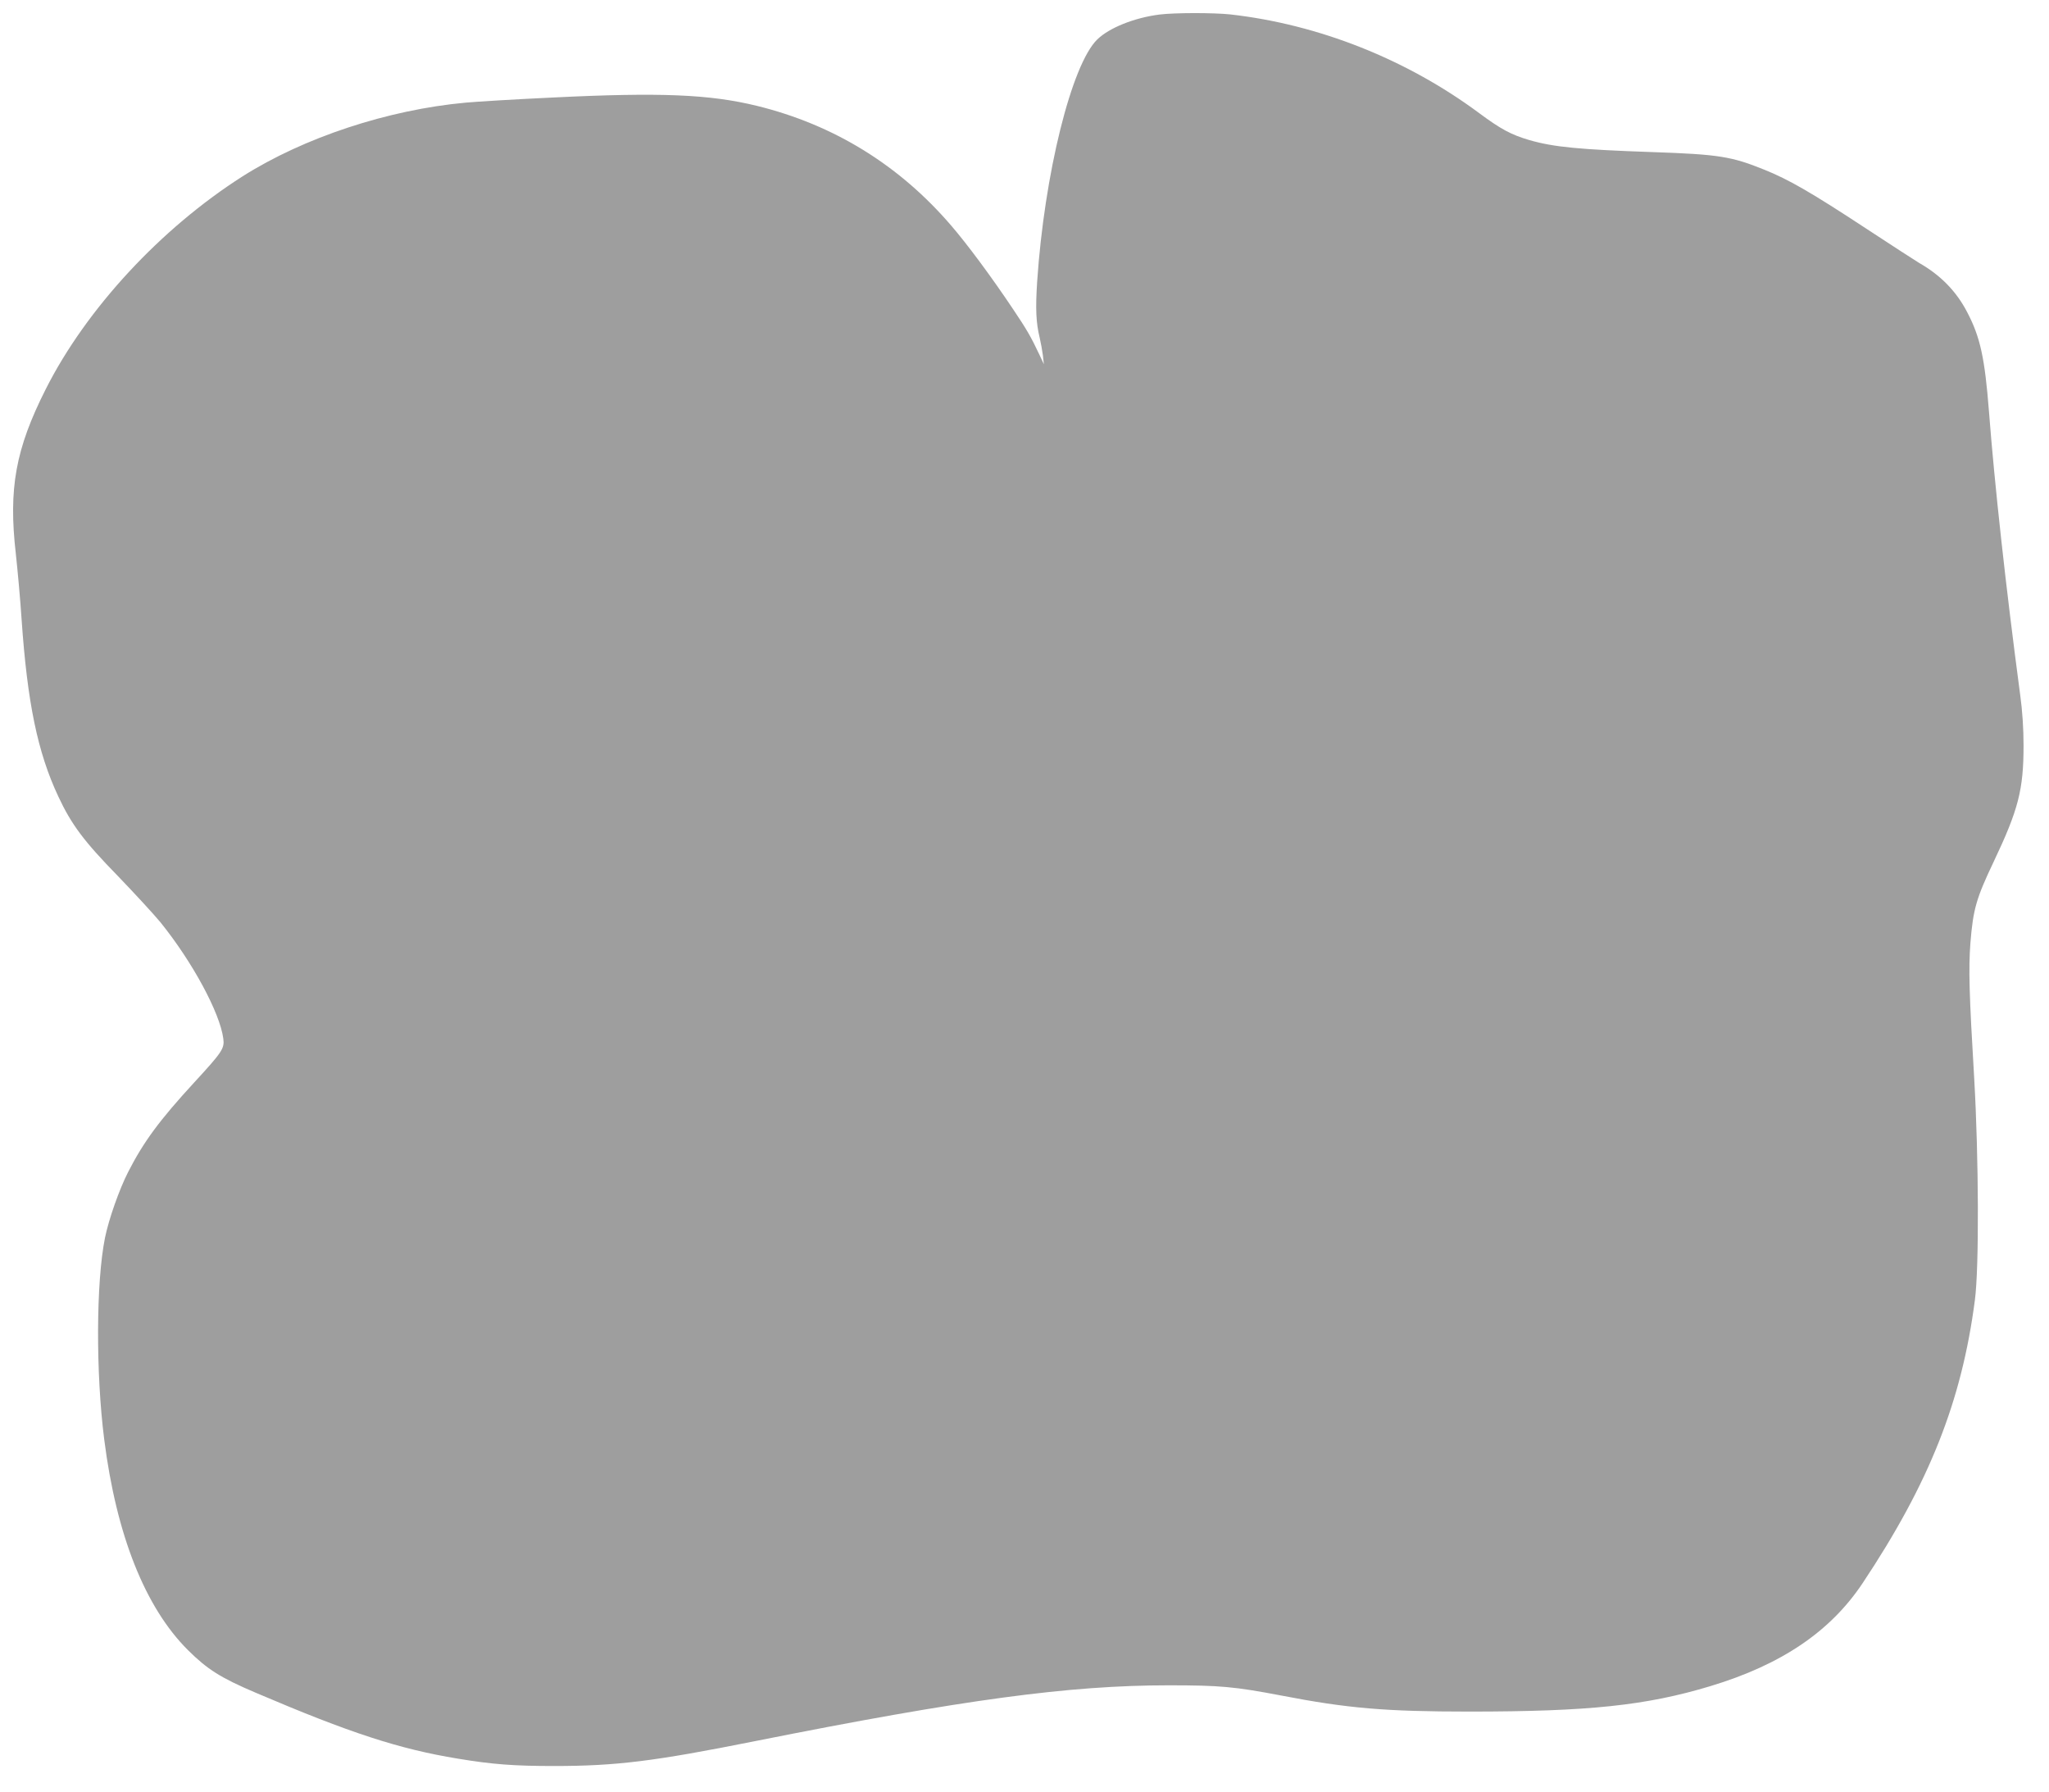 <?xml version="1.0" standalone="no"?>
<!DOCTYPE svg PUBLIC "-//W3C//DTD SVG 20010904//EN"
 "http://www.w3.org/TR/2001/REC-SVG-20010904/DTD/svg10.dtd">
<svg version="1.0" xmlns="http://www.w3.org/2000/svg"
 width="1280pt" height="1119pt" viewBox="0 0 1280 1119"
 preserveAspectRatio="xMidYMid meet">
<g transform="translate(0,1119) scale(0.1,-0.1)"
fill="#9e9e9e" stroke="none">
<path d="M7242 11099 c-157 -20 -313 -83 -387 -155 -161 -156 -331 -841 -376
-1514 -11 -171 -7 -256 16 -350 7 -30 16 -80 20 -110 l6 -55 -28 60 c-53 113
-81 160 -165 285 -133 199 -285 404 -385 520 -325 379 -734 631 -1215 749
-295 72 -603 85 -1273 52 -236 -11 -482 -26 -545 -32 -486 -44 -1012 -218
-1394 -460 -512 -326 -977 -828 -1230 -1329 -189 -374 -234 -622 -187 -1030
11 -102 28 -286 36 -410 36 -520 100 -829 229 -1104 82 -176 161 -281 371
-496 104 -108 224 -238 267 -290 201 -249 372 -566 393 -727 8 -61 -5 -82
-182 -274 -217 -236 -316 -370 -413 -560 -55 -108 -120 -292 -144 -409 -56
-277 -58 -843 -5 -1260 76 -599 256 -1050 523 -1316 122 -121 204 -173 425
-267 588 -251 895 -351 1261 -411 217 -36 352 -46 600 -46 389 0 625 29 1260
156 1299 259 1959 348 2580 348 322 0 411 -8 705 -64 414 -80 651 -100 1173
-100 749 0 1106 38 1507 159 444 134 749 341 950 642 417 626 620 1138 702
1769 27 203 24 891 -4 1380 -32 537 -36 687 -24 850 17 211 36 278 145 507
155 326 187 451 187 727 0 105 -7 215 -21 316 -90 676 -160 1314 -195 1770
-26 332 -54 464 -136 620 -67 130 -167 232 -299 307 -25 15 -173 111 -330 214
-344 226 -484 307 -638 369 -205 83 -286 96 -697 110 -459 16 -618 31 -771 75
-115 34 -178 68 -313 168 -454 337 -1004 555 -1556 617 -104 11 -351 11 -443
-1z"/>
</g>
</svg>
